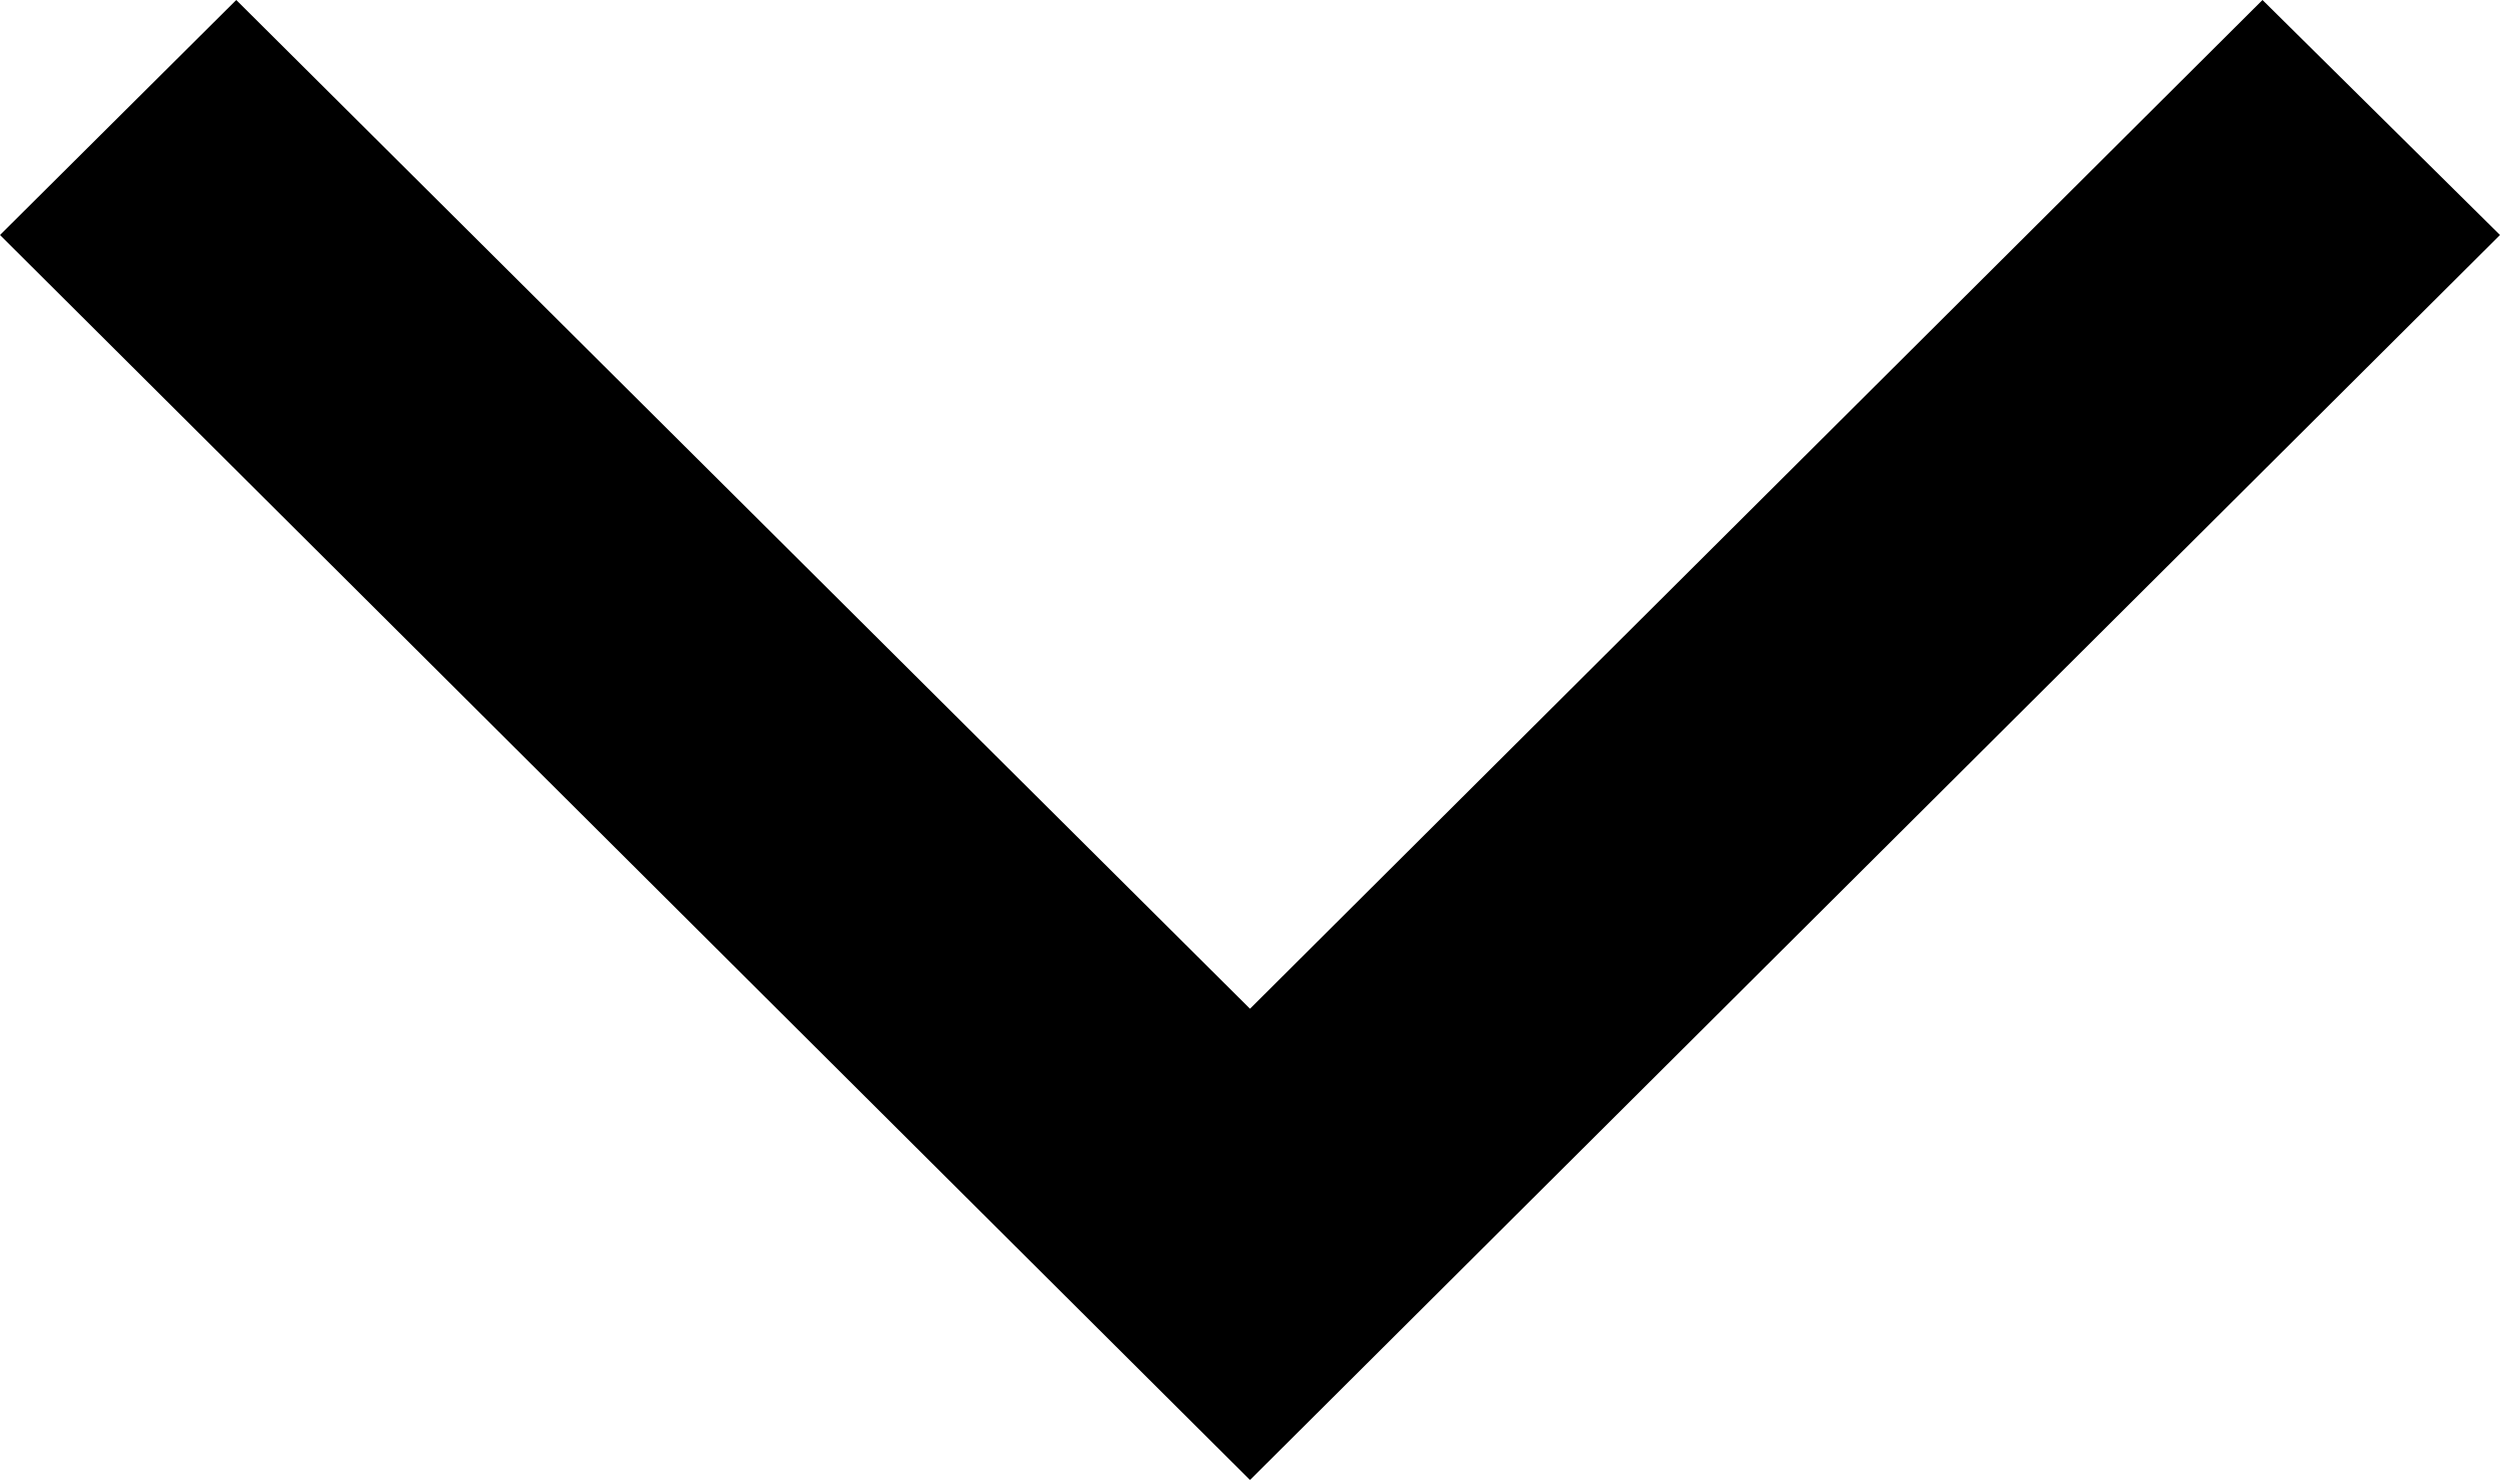 <?xml version="1.0" encoding="UTF-8"?>
<svg id="Ebene_2" data-name="Ebene 2" xmlns="http://www.w3.org/2000/svg" viewBox="0 0 20 11.84">
  <defs>
    <style>
      .cls-1 {
        fill-rule: evenodd;
        stroke-width: 0px;
      }
    </style>
  </defs>
  <g id="shop">
    <g id="Form_572_Kopie_20" data-name="Form 572 Kopie 20">
      <polygon class="cls-1" points="18.1 0 10 8.07 1.89 0 0 1.88 10 11.84 20 1.88 18.1 0"/>
    </g>
  </g>
</svg>